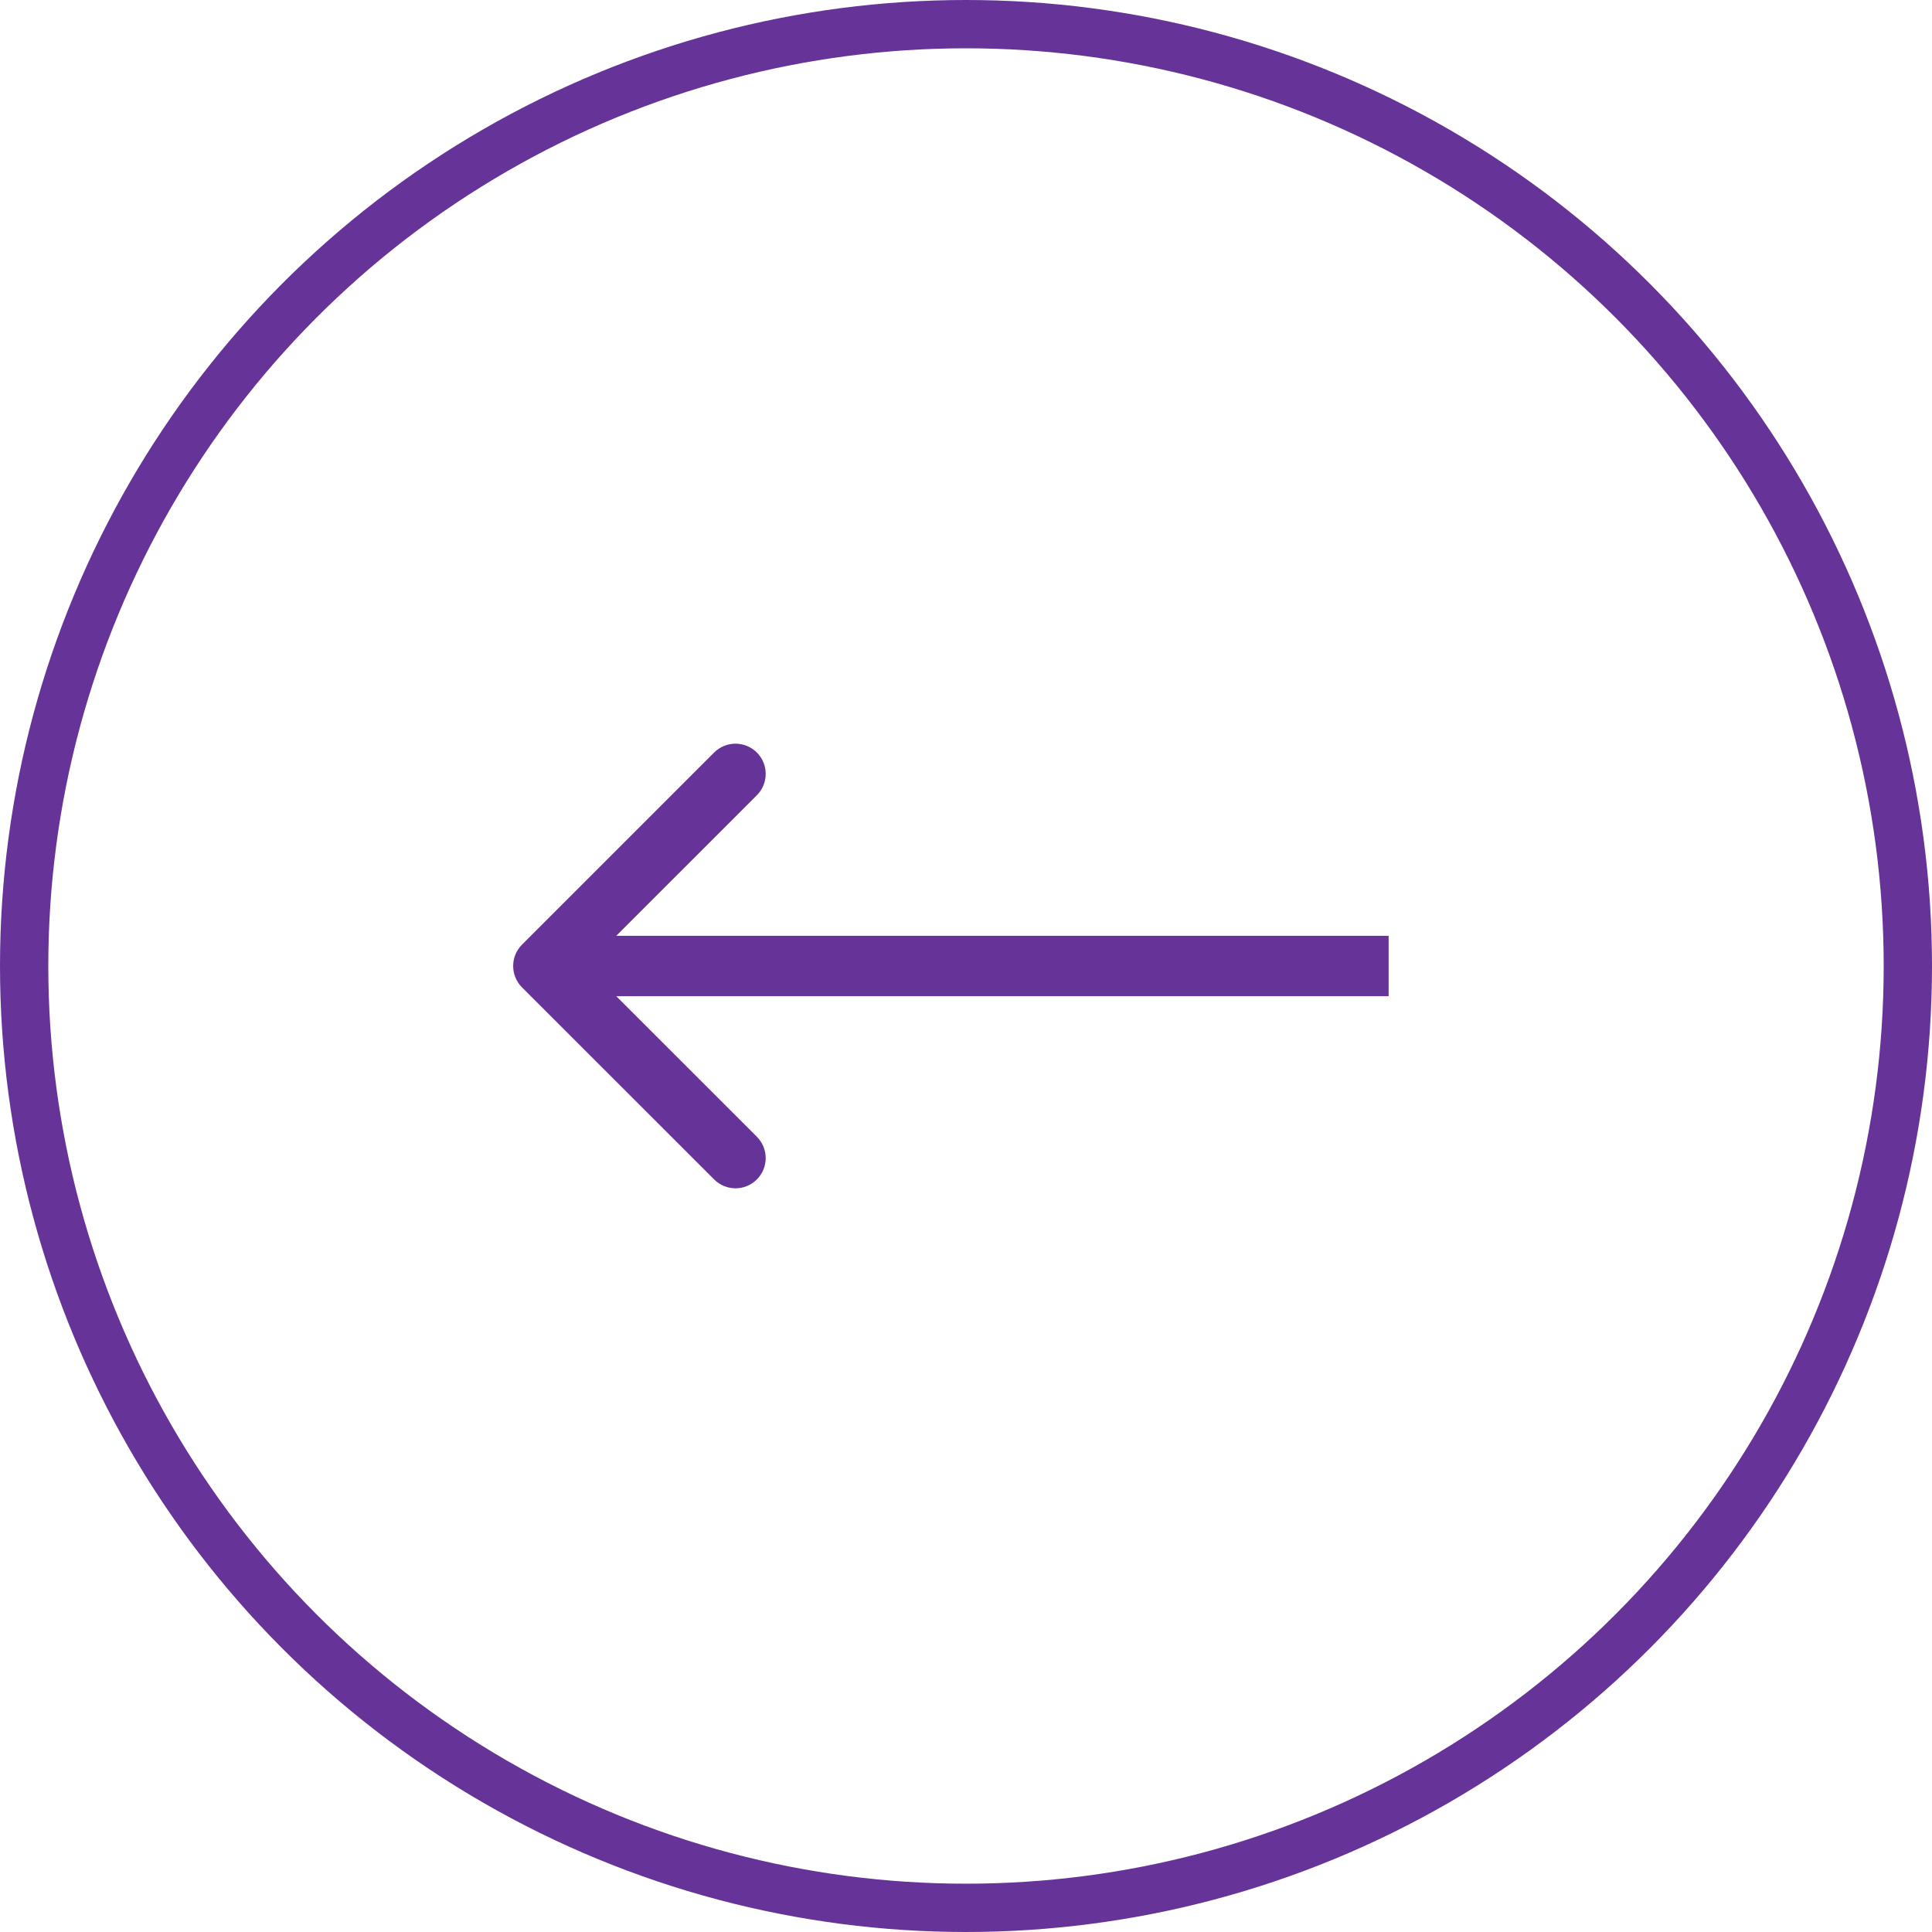 <?xml version="1.0" encoding="UTF-8"?> <svg xmlns="http://www.w3.org/2000/svg" width="32" height="32" viewBox="0 0 32 32" fill="none"> <circle cx="16" cy="16" r="15.6" stroke="#663399" stroke-width="0.8"></circle> <path d="M8.646 15.646C8.451 15.842 8.451 16.158 8.646 16.354L11.828 19.535C12.024 19.731 12.34 19.731 12.536 19.535C12.731 19.34 12.731 19.024 12.536 18.828L9.707 16L12.536 13.172C12.731 12.976 12.731 12.66 12.536 12.464C12.34 12.269 12.024 12.269 11.828 12.464L8.646 15.646ZM23 15.5L9 15.5L9 16.5L23 16.5L23 15.5Z" fill="#663399"></path> </svg> 